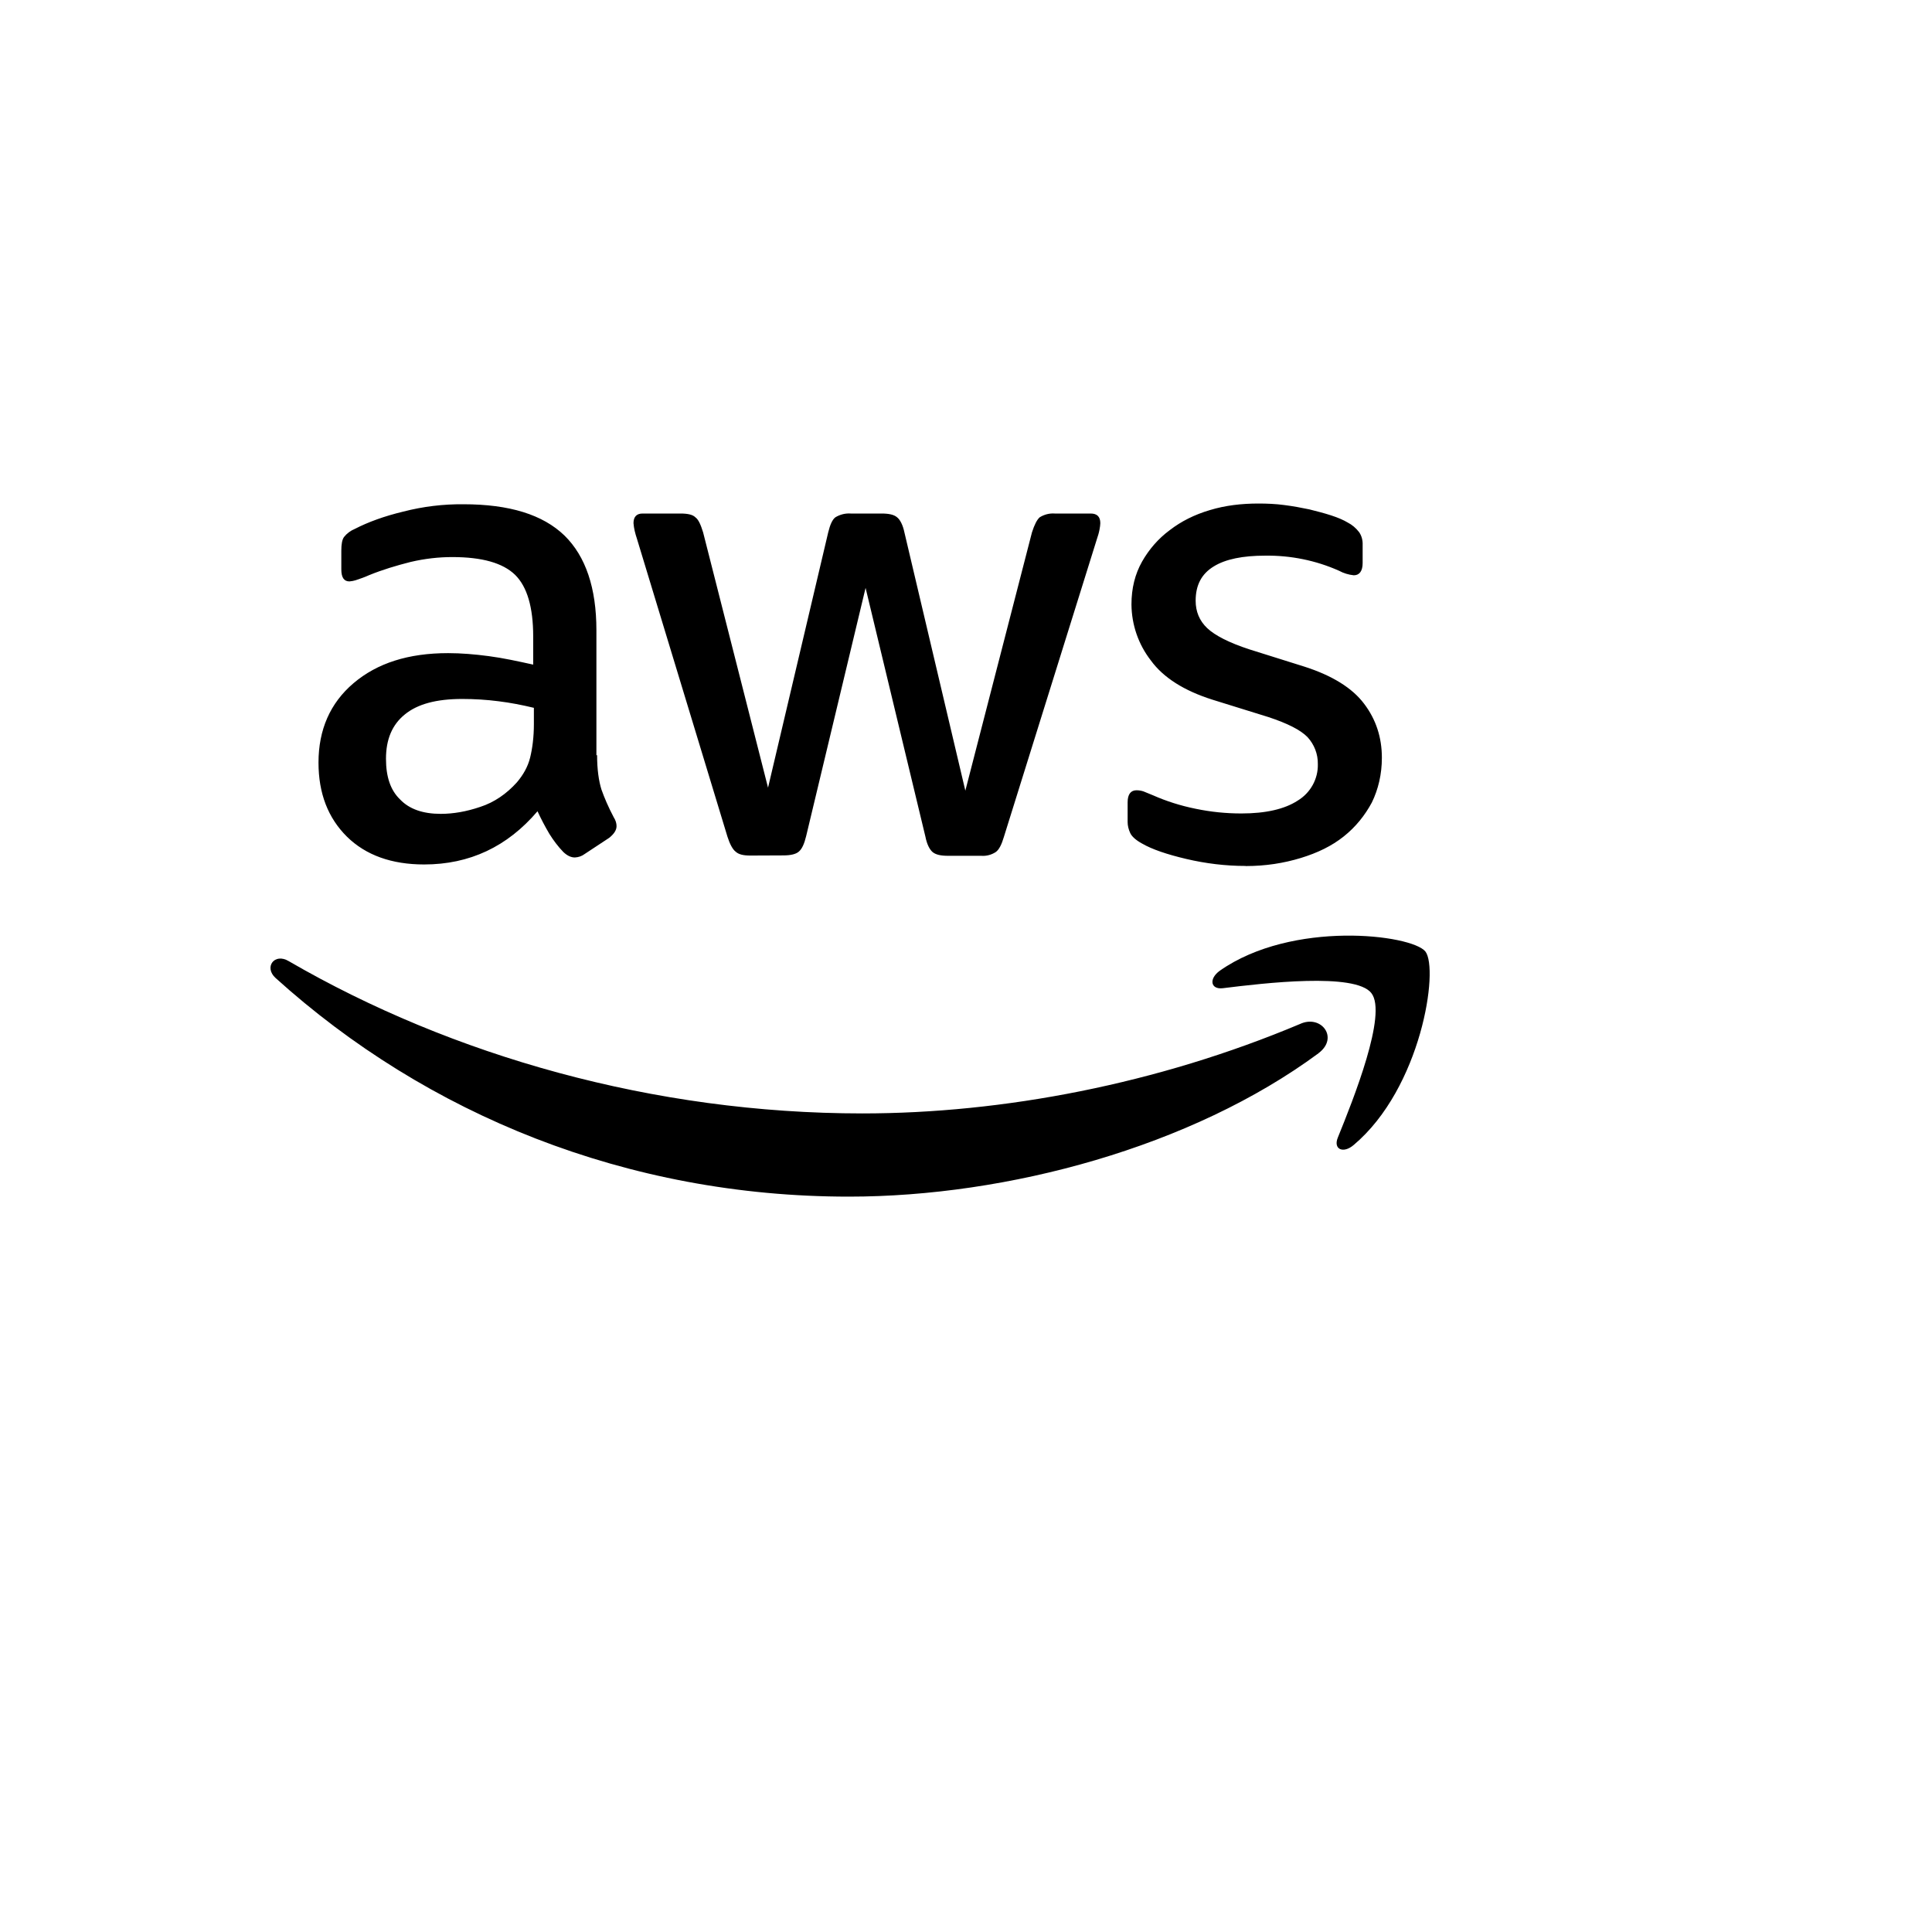 <svg xmlns="http://www.w3.org/2000/svg" version="1.1" xmlns:xlink="http://www.w3.org/1999/xlink" width="100%" height="100%" id="svgWorkerArea" viewBox="-25 -25 625 625" xmlns:idraw="https://idraw.muisca.co" style="background: white;"><defs id="defsdoc"><pattern id="patternBool" x="0" y="0" width="10" height="10" patternUnits="userSpaceOnUse" patternTransform="rotate(35)"><circle cx="5" cy="5" r="4" style="stroke: none;fill: #ff000070;"></circle></pattern></defs><g id="fileImp-647903950" class="cosito"><path id="pathImp-840969052" class="grouped" d="M168.159 219.298C168.159 223.939 168.71 227.665 169.565 230.407 170.538 233.149 171.827 236.149 173.538 239.383 174.206 240.426 174.452 241.399 174.452 242.254 174.452 243.531 173.655 244.762 172.073 246.039 172.073 246.039 164.198 251.23 164.198 251.23 163.226 251.969 162.124 252.332 160.964 252.391 159.687 252.391 158.457 251.781 157.238 250.621 155.527 248.852 154.062 246.895 152.726 244.762 151.32 242.383 150.043 239.946 148.883 237.438 139.121 248.91 126.911 254.652 112.205 254.652 101.705 254.652 93.35 251.664 87.245 245.676 81.14 239.629 78.034 231.696 78.034 221.689 78.034 211.131 81.761 202.459 89.389 195.991 97.018 189.522 107.084 186.288 119.962 186.288 124.169 186.288 128.563 186.651 133.145 187.261 137.786 187.87 142.543 188.913 147.488 190.003 147.488 190.003 147.488 180.909 147.488 180.909 147.488 171.453 145.531 164.797 141.629 160.953 137.657 157.109 130.954 155.211 121.31 155.211 116.974 155.211 112.463 155.703 107.822 156.793 103.24 157.953 98.729 159.301 94.393 161.07 92.928 161.738 91.463 162.23 89.999 162.722 89.389 162.91 88.721 163.027 88.042 163.086 86.272 163.086 85.417 161.809 85.417 159.184 85.417 159.184 85.417 153.078 85.417 153.078 85.417 151.121 85.663 149.598 86.272 148.743 87.186 147.583 88.405 146.668 89.752 146.118 94.147 143.856 99.338 141.97 105.443 140.505 111.853 138.852 118.38 138.067 124.907 138.126 139.801 138.126 150.605 141.477 157.625 148.262 164.456 154.977 167.937 165.172 167.937 178.905 167.937 178.905 167.937 219.31 167.937 219.31 167.937 219.31 168.159 219.298 168.159 219.298M117.56 238.282C121.65 238.282 125.927 237.543 130.38 236.02 134.891 234.555 138.864 231.813 142.215 228.087 144.231 225.708 145.754 223.083 146.492 220.095 147.231 217.107 147.711 213.439 147.711 209.232 147.711 209.232 147.711 203.982 147.711 203.982 143.926 203.068 140.141 202.33 136.239 201.85 132.395 201.358 128.493 201.112 124.52 201.112 116.154 201.112 110.06 202.764 105.971 206.115 101.822 209.467 99.865 214.236 99.865 220.458 99.865 226.317 101.33 230.653 104.447 233.641 107.435 236.758 111.83 238.282 117.572 238.282 117.572 238.282 117.56 238.282 117.56 238.282M217.716 251.769C215.454 251.769 213.931 251.406 212.958 250.492 211.986 249.754 211.071 247.984 210.333 245.676 210.333 245.676 181.038 149.246 181.038 149.247 180.487 147.594 180.065 145.954 179.936 144.243 179.936 142.227 180.909 141.126 182.866 141.126 182.866 141.126 195.135 141.126 195.135 141.126 197.513 141.126 199.107 141.489 199.951 142.345 200.994 143.083 201.72 144.852 202.459 147.231 202.459 147.231 223.458 229.81 223.458 229.81 223.458 229.81 242.922 147.231 242.922 147.231 243.531 144.723 244.269 143.083 245.242 142.345 246.765 141.43 248.476 140.997 250.245 141.126 250.245 141.126 260.194 141.126 260.194 141.126 262.573 141.126 264.225 141.489 265.198 142.345 266.171 143.083 267.085 144.852 267.577 147.231 267.577 147.231 287.287 230.782 287.287 230.782 287.287 230.782 308.837 147.231 308.837 147.231 309.634 144.723 310.489 143.083 311.344 142.345 312.809 141.43 314.52 140.997 316.231 141.126 316.231 141.126 327.832 141.126 327.832 141.126 329.848 141.126 330.949 142.098 330.949 144.243 330.949 144.852 330.832 145.462 330.703 146.258 330.515 147.301 330.211 148.333 329.848 149.375 329.848 149.375 299.755 245.746 299.755 245.746 299.017 248.254 298.173 249.894 297.13 250.633 295.724 251.547 294.084 251.98 292.431 251.851 292.431 251.851 281.686 251.851 281.686 251.851 279.307 251.851 277.713 251.488 276.682 250.633 275.709 249.777 274.854 248.125 274.362 245.629 274.362 245.629 255.015 165.183 255.015 165.183 255.015 165.183 235.785 245.5 235.785 245.5 235.176 248.008 234.438 249.648 233.406 250.504 232.434 251.359 230.664 251.723 228.403 251.723 228.403 251.723 217.716 251.769 217.716 251.769M377.928 255.133C371.459 255.133 364.991 254.336 358.768 252.871 352.546 251.406 347.659 249.754 344.425 247.867 342.409 246.766 341.074 245.547 340.582 244.387 340.089 243.285 339.785 242.125 339.785 240.907 339.785 240.907 339.785 234.555 339.785 234.555 339.785 231.93 340.827 230.653 342.656 230.653 343.394 230.653 344.179 230.77 344.917 231.017 345.656 231.321 346.804 231.813 348.034 232.294 352.311 234.18 356.882 235.645 361.768 236.63 366.772 237.672 371.6 238.153 376.603 238.153 384.478 238.153 390.583 236.747 394.79 234.005 398.938 231.497 401.446 226.985 401.317 222.169 401.376 218.935 400.157 215.818 397.966 213.439 395.704 211.119 391.439 208.986 385.333 206.971 385.333 206.971 367.264 201.358 367.264 201.358 358.171 198.487 351.397 194.28 347.308 188.667 343.277 183.476 341.085 177.136 341.027 170.539 341.027 165.289 342.187 160.707 344.449 156.688 346.71 152.715 349.698 149.246 353.425 146.493 357.151 143.622 361.416 141.489 366.362 140.024 371.365 138.501 376.615 137.892 382.111 137.892 384.853 137.892 387.724 138.009 390.478 138.384 393.349 138.747 395.974 139.239 398.599 139.79 401.036 140.399 403.415 141.009 405.676 141.747 407.938 142.485 409.707 143.27 410.926 144.008 412.391 144.747 413.668 145.837 414.652 147.126 415.508 148.344 415.871 149.809 415.813 151.274 415.813 151.274 415.813 157.133 415.813 157.133 415.813 159.758 414.77 161.105 412.942 161.105 411.231 160.918 409.649 160.438 408.184 159.641 400.673 156.289 392.493 154.637 384.255 154.754 377.119 154.754 371.494 155.856 367.651 158.234 363.748 160.613 361.791 164.211 361.791 169.343 361.791 172.824 363.01 175.812 365.518 178.191 368.026 180.569 372.654 182.948 379.252 185.093 379.252 185.093 396.946 190.647 396.946 190.647 405.922 193.518 412.45 197.549 416.293 202.67 420.137 207.732 422.035 213.591 422.035 220.13 422.035 225.439 420.875 230.325 418.801 234.59 416.539 238.797 413.551 242.524 409.707 245.582 405.805 248.699 401.223 250.891 395.856 252.543 390.243 254.254 384.384 255.168 377.974 255.168 377.974 255.168 377.928 255.133 377.928 255.133M401.54 315.728C360.467 346.066 300.892 362.108 249.625 362.108 177.792 362.108 113.037 335.555 64.148 291.377 60.305 287.897 63.785 283.139 68.425 285.94 121.275 316.583 186.522 335.192 253.96 335.192 299.486 335.192 349.476 325.665 395.552 306.259 402.384 303.084 408.243 310.712 401.528 315.716 401.528 315.716 401.54 315.728 401.54 315.728M418.637 296.264C413.387 289.549 383.904 293.029 370.604 294.682 366.631 295.174 365.963 291.635 369.631 289.01 393.067 272.593 431.574 277.292 436.097 282.788 440.55 288.459 434.82 326.977 412.906 345.41 409.555 348.281 406.25 346.816 407.774 343.031 412.778 330.704 423.887 302.931 418.637 296.275 418.637 296.275 418.637 296.264 418.637 296.264"></path></g></svg>